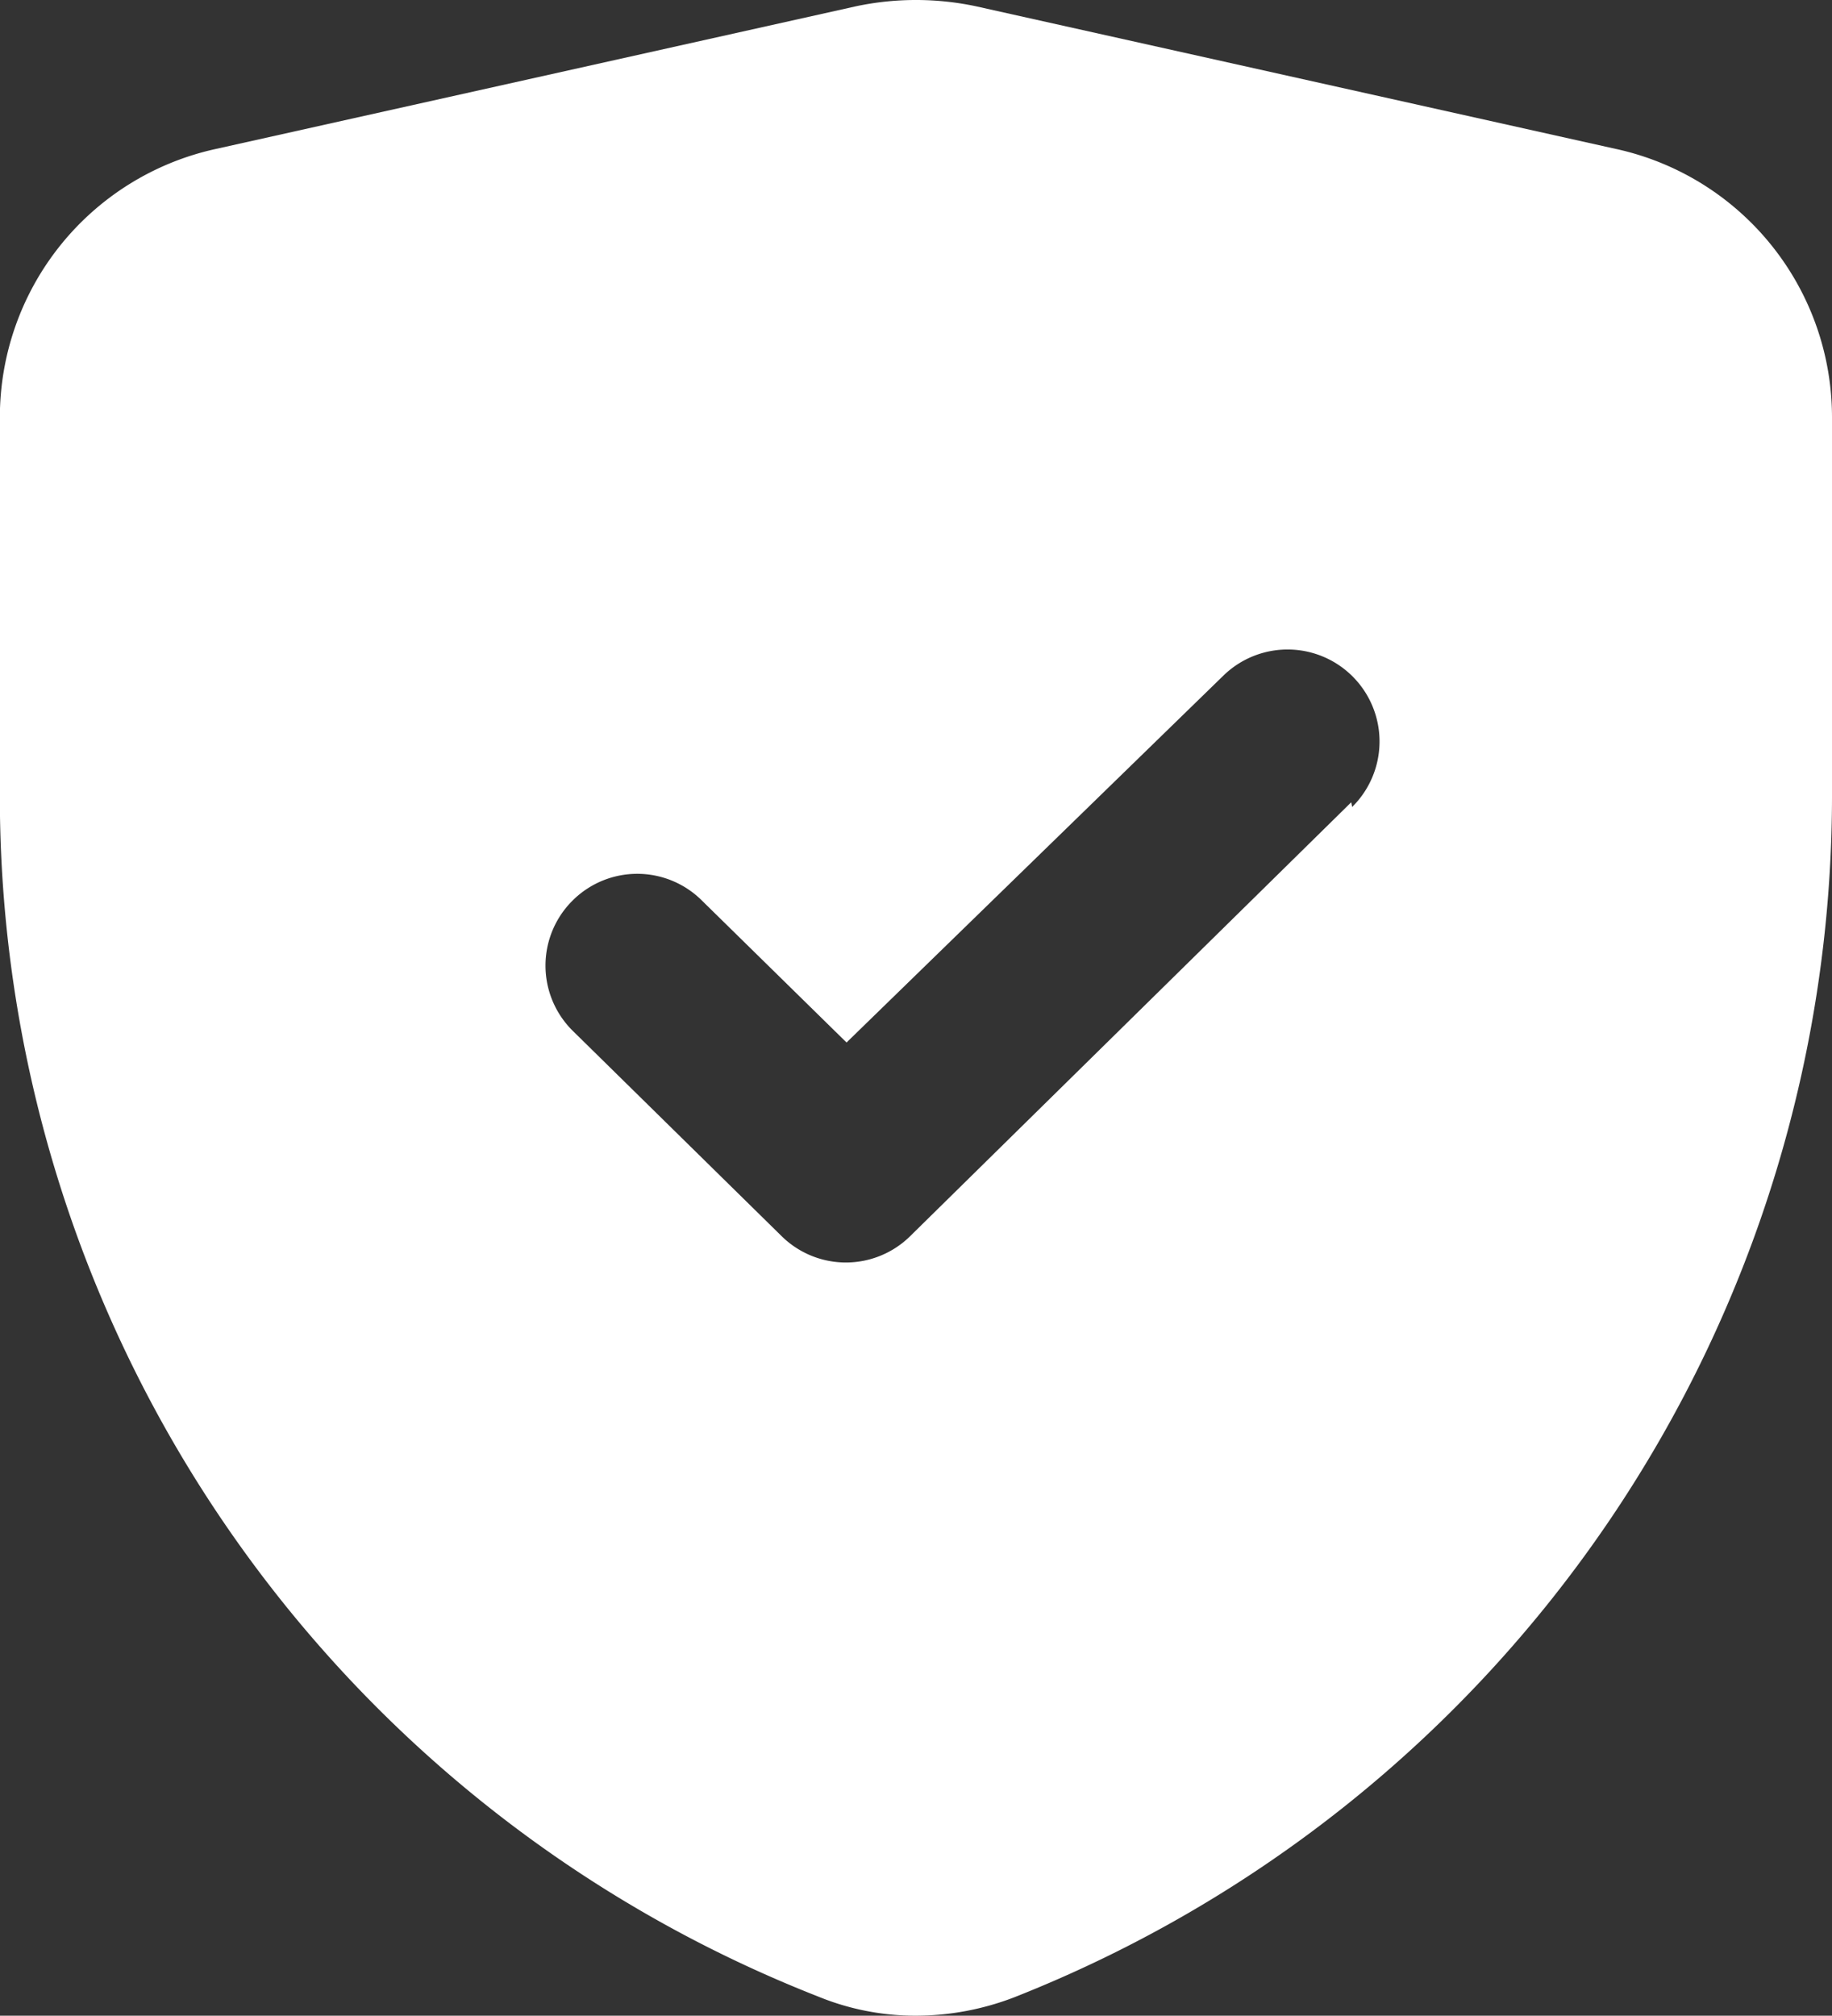 <svg xmlns="http://www.w3.org/2000/svg" width="26.683" height="29.347" viewBox="0 0 26.683 29.347">
  <rect x="0" y="0" width="26.683" height="29.347" fill="#333333" stroke="none"/>
  <g id="Glyph" transform="translate(-42.667 -21.39)">
    <path id="Path_68164" data-name="Path 68164" d="M66.214,23.561,56.875,21.48a4.219,4.219,0,0,0-1.734,0L45.8,23.561a4,4,0,0,0-3.135,3.909V32.9A18.771,18.771,0,0,0,54.581,50.457a3.738,3.738,0,0,0,1.428.28,4,4,0,0,0,1.428-.267A18.811,18.811,0,0,0,69.35,32.9V27.47a4,4,0,0,0-3.135-3.909h0Zm-3.869,9.512-6.417,6.31a1.334,1.334,0,0,1-1.881,0l-3.042-2.989A1.334,1.334,0,0,1,51,34.508l.008-.008a1.334,1.334,0,0,1,1.881,0l2.108,2.068,5.483-5.336a1.339,1.339,0,0,1,1.881,1.907l-.013-.067Z" fill="#fff"/>
  </g>
</svg>
